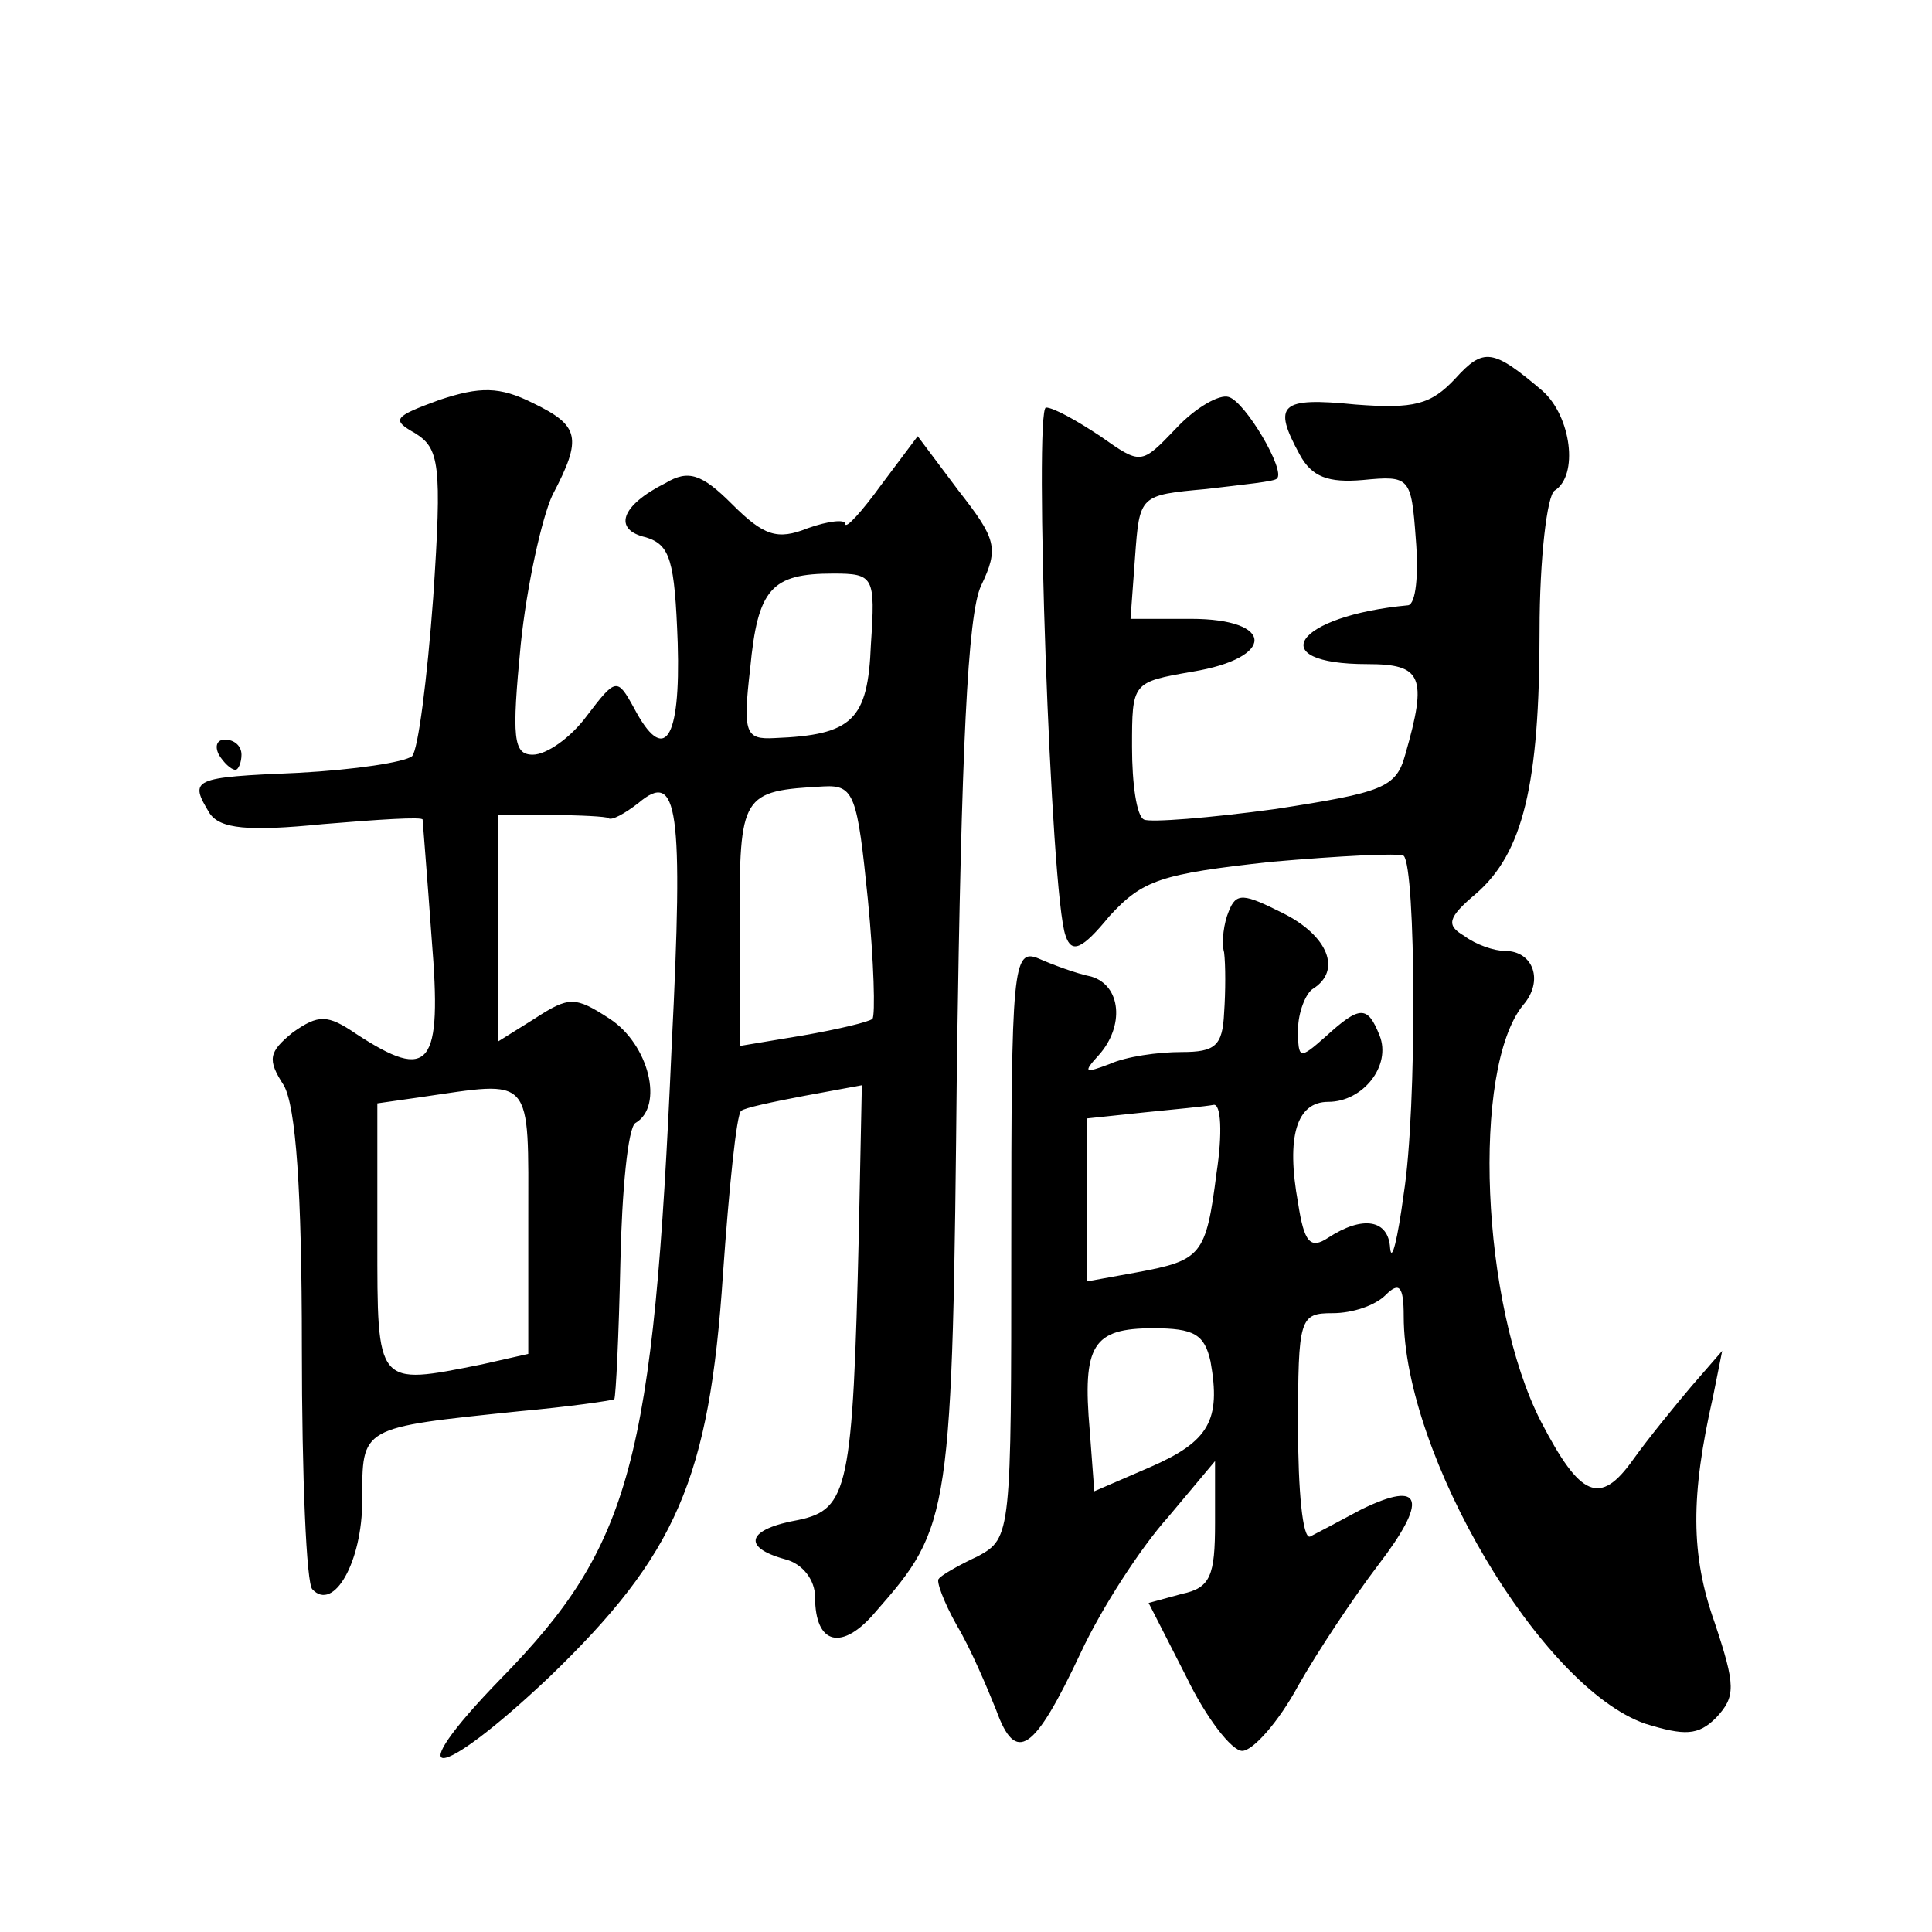 <?xml version="1.0" standalone="no"?>
<!DOCTYPE svg PUBLIC "-//W3C//DTD SVG 20010904//EN"
 "http://www.w3.org/TR/2001/REC-SVG-20010904/DTD/svg10.dtd">
<svg version="1.0" xmlns="http://www.w3.org/2000/svg"
 width="128pt" height="128pt" viewBox="0 0 128 128"
 preserveAspectRatio="xMidYMid meet">
<g transform="translate(0,128) scale(0.1,-0.1)"
fill="#0" stroke="none">
<path d="M964 1029 c-16 -17 -27 -20 -66 -17 -50 5 -55 0 -37 -33 8 -15 19 -19
42 -17 31 3 32 2 35 -39 2 -24 0 -43 -5 -44 -75 -7 -97 -39 -27 -39 36 0 40 -8
25 -60 -6 -22 -15 -25 -86 -36 -44 -6 -83 -9 -87 -7 -5 2 -8 24 -8 48 0 43 0 43
40 50 55 9 55 35 -1 35 l-40 0 3 41 c3 41 3 41 47 45 25 3 46 5 47 7 6 5 -21 51
-32 54 -6 2 -22 -7 -35 -21 -23 -24 -23 -24 -50 -5 -15 10 -31 19 -36 19 -8 0 3
-324 13 -350 4 -12 11 -9 29 13 22 24 34 28 107 36 46 4 85 6 88 4 8 -8 9 -167
0 -224 -4 -30 -8 -46 -9 -36 -1 19 -18 22 -41 7 -12 -8 -16 -3 -20 23 -8 44 -1
67 20 67 23 0 42 24 34 44 -8 20 -13 20 -36 -1 -17 -15 -18 -15 -18 5 0 11 5 24
10 27 19 12 10 35 -20 50 -26 13 -31 14 -36 1 -3 -7 -5 -20 -3 -27 1 -8 1 -26 0
-40 -1 -22 -6 -26 -28 -26 -16 0 -37 -3 -48 -8 -16 -6 -18 -6 -7 6 17 19 15 46
-5 52 -10 2 -26 8 -35 12 -17 7 -18 -6 -18 -189 0 -192 0 -195 -22 -207 -13 -6
-25 -13 -26 -15 -2 -1 3 -15 12 -31 9 -15 20 -41 26 -56 13 -36 25 -28 56 38 14
30 40 70 58 90 l31 37 0 -41 c0 -35 -3 -43 -22 -47 l-22 -6 25 -49 c13 -27 30 -49
37 -49 7 0 24 19 37 43 13 23 37 59 53 80 33 43 30 57 -11 37 -15 -8 -30 -16 -34
-18 -5 -2 -8 31 -8 72 0 73 1 76 23 76 13 0 28 5 35 12 9 9 12 6 12 -14 0 -92 91
-246 160 -270 26 -8 35 -8 47 4 13 14 13 21 -1 63 -16 45 -16 84 -1 150 l6 30 -20
-23 c-11 -13 -29 -35 -39 -49 -22 -31 -35 -25 -61 25 -40 78 -46 234 -12 276 14
16 7 36 -12 36 -7 0 -19 4 -27 10 -12 7 -11 12 8 28 31 27 42 72 42 174 0 48 5
90 10 93 16 10 11 49 -8 66 -33 28 -39 29 -58 8z m-158 -526 c-7 -55 -10 -58 -53
-66 l-33 -6 0 54 0 54 38 4 c20 2 41 4 46 5 5 1 6 -19 2 -45z m-4 -125 c7 -39 -1
-53 -40 -70 l-37 -16 -3 40 c-5 57 2 68 42 68 27 0 34 -4 38 -22z M291 1015 c-30
-11 -32 -13 -16 -22 16 -10 18 -20 12 -109 -4 -54 -10 -101 -14 -105 -5 -4 -38
-9 -75 -11 -71 -3 -73 -4 -59 -27 7 -10 25 -12 75 -7 36 3 66 5 66 3 0 -1 3 -37
6 -79 7 -85 -1 -95 -50 -63 -19 13 -25 13 -42 1 -16 -13 -17 -18 -6 -35 8 -14 12
-69 12 -174 0 -85 3 -157 7 -160 14 -15 33 18 33 59 0 49 -2 48 104 59 33 3 61
7 63 8 1 2 3 42 4 90 1 48 5 90 10 93 19 11 9 52 -17 69 -23 15 -27 15 -50 0 l-24
-15 0 75 0 75 35 0 c19 0 37 -1 38 -2 2 -2 11 3 20 10 26 22 30 -2 22 -161 -12
-276 -27 -331 -113 -419 -69 -71 -43 -70 32 1 84 81 106 131 115 267 4 57 9 106
12 108 2 2 21 6 42 10 l38 7 -2 -98 c-4 -169 -7 -183 -40 -190 -34 -6 -38 -18 -9
-26 12 -3 20 -14 20 -25 0 -32 18 -36 40 -10 50 57 51 62 54 366 3 205 7 295 16
314 12 25 10 31 -15 63 l-27 36 -24 -32 c-13 -18 -24 -30 -24 -26 0 3 -11 2 -25
-3 -20 -8 -29 -5 -50 16 -20 20 -29 23 -44 14 -30 -15 -35 -31 -13 -36 16 -5 19
-15 21 -70 2 -65 -9 -81 -29 -43 -11 20 -12 20 -31 -5 -11 -15 -27 -26 -36 -26
-13 0 -14 11 -8 73 4 39 14 84 21 99 20 38 18 46 -13 61 -22 11 -35 11 -62 2z m286
-162 c-2 -50 -12 -60 -64 -62 -19 -1 -21 3 -16 46 5 53 14 63 55 63 27 0 28 -2
25 -47z m-2 -169 c4 -41 5 -77 3 -79 -2 -2 -23 -7 -46 -11 l-42 -7 0 81 c0 86 1
88 56 91 20 1 22 -6 29 -75z m-225 -213 l0 -88 -31 -7 c-70 -14 -69 -15 -69 83
l0 90 28 4 c76 11 72 16 72 -82z M145 780 c3 -5 8 -10 11 -10 2 0 4 5 4 10 0 6
-5 10 -11 10 -5 0 -7 -4 -4 -10z"/>
</g>
</svg>
